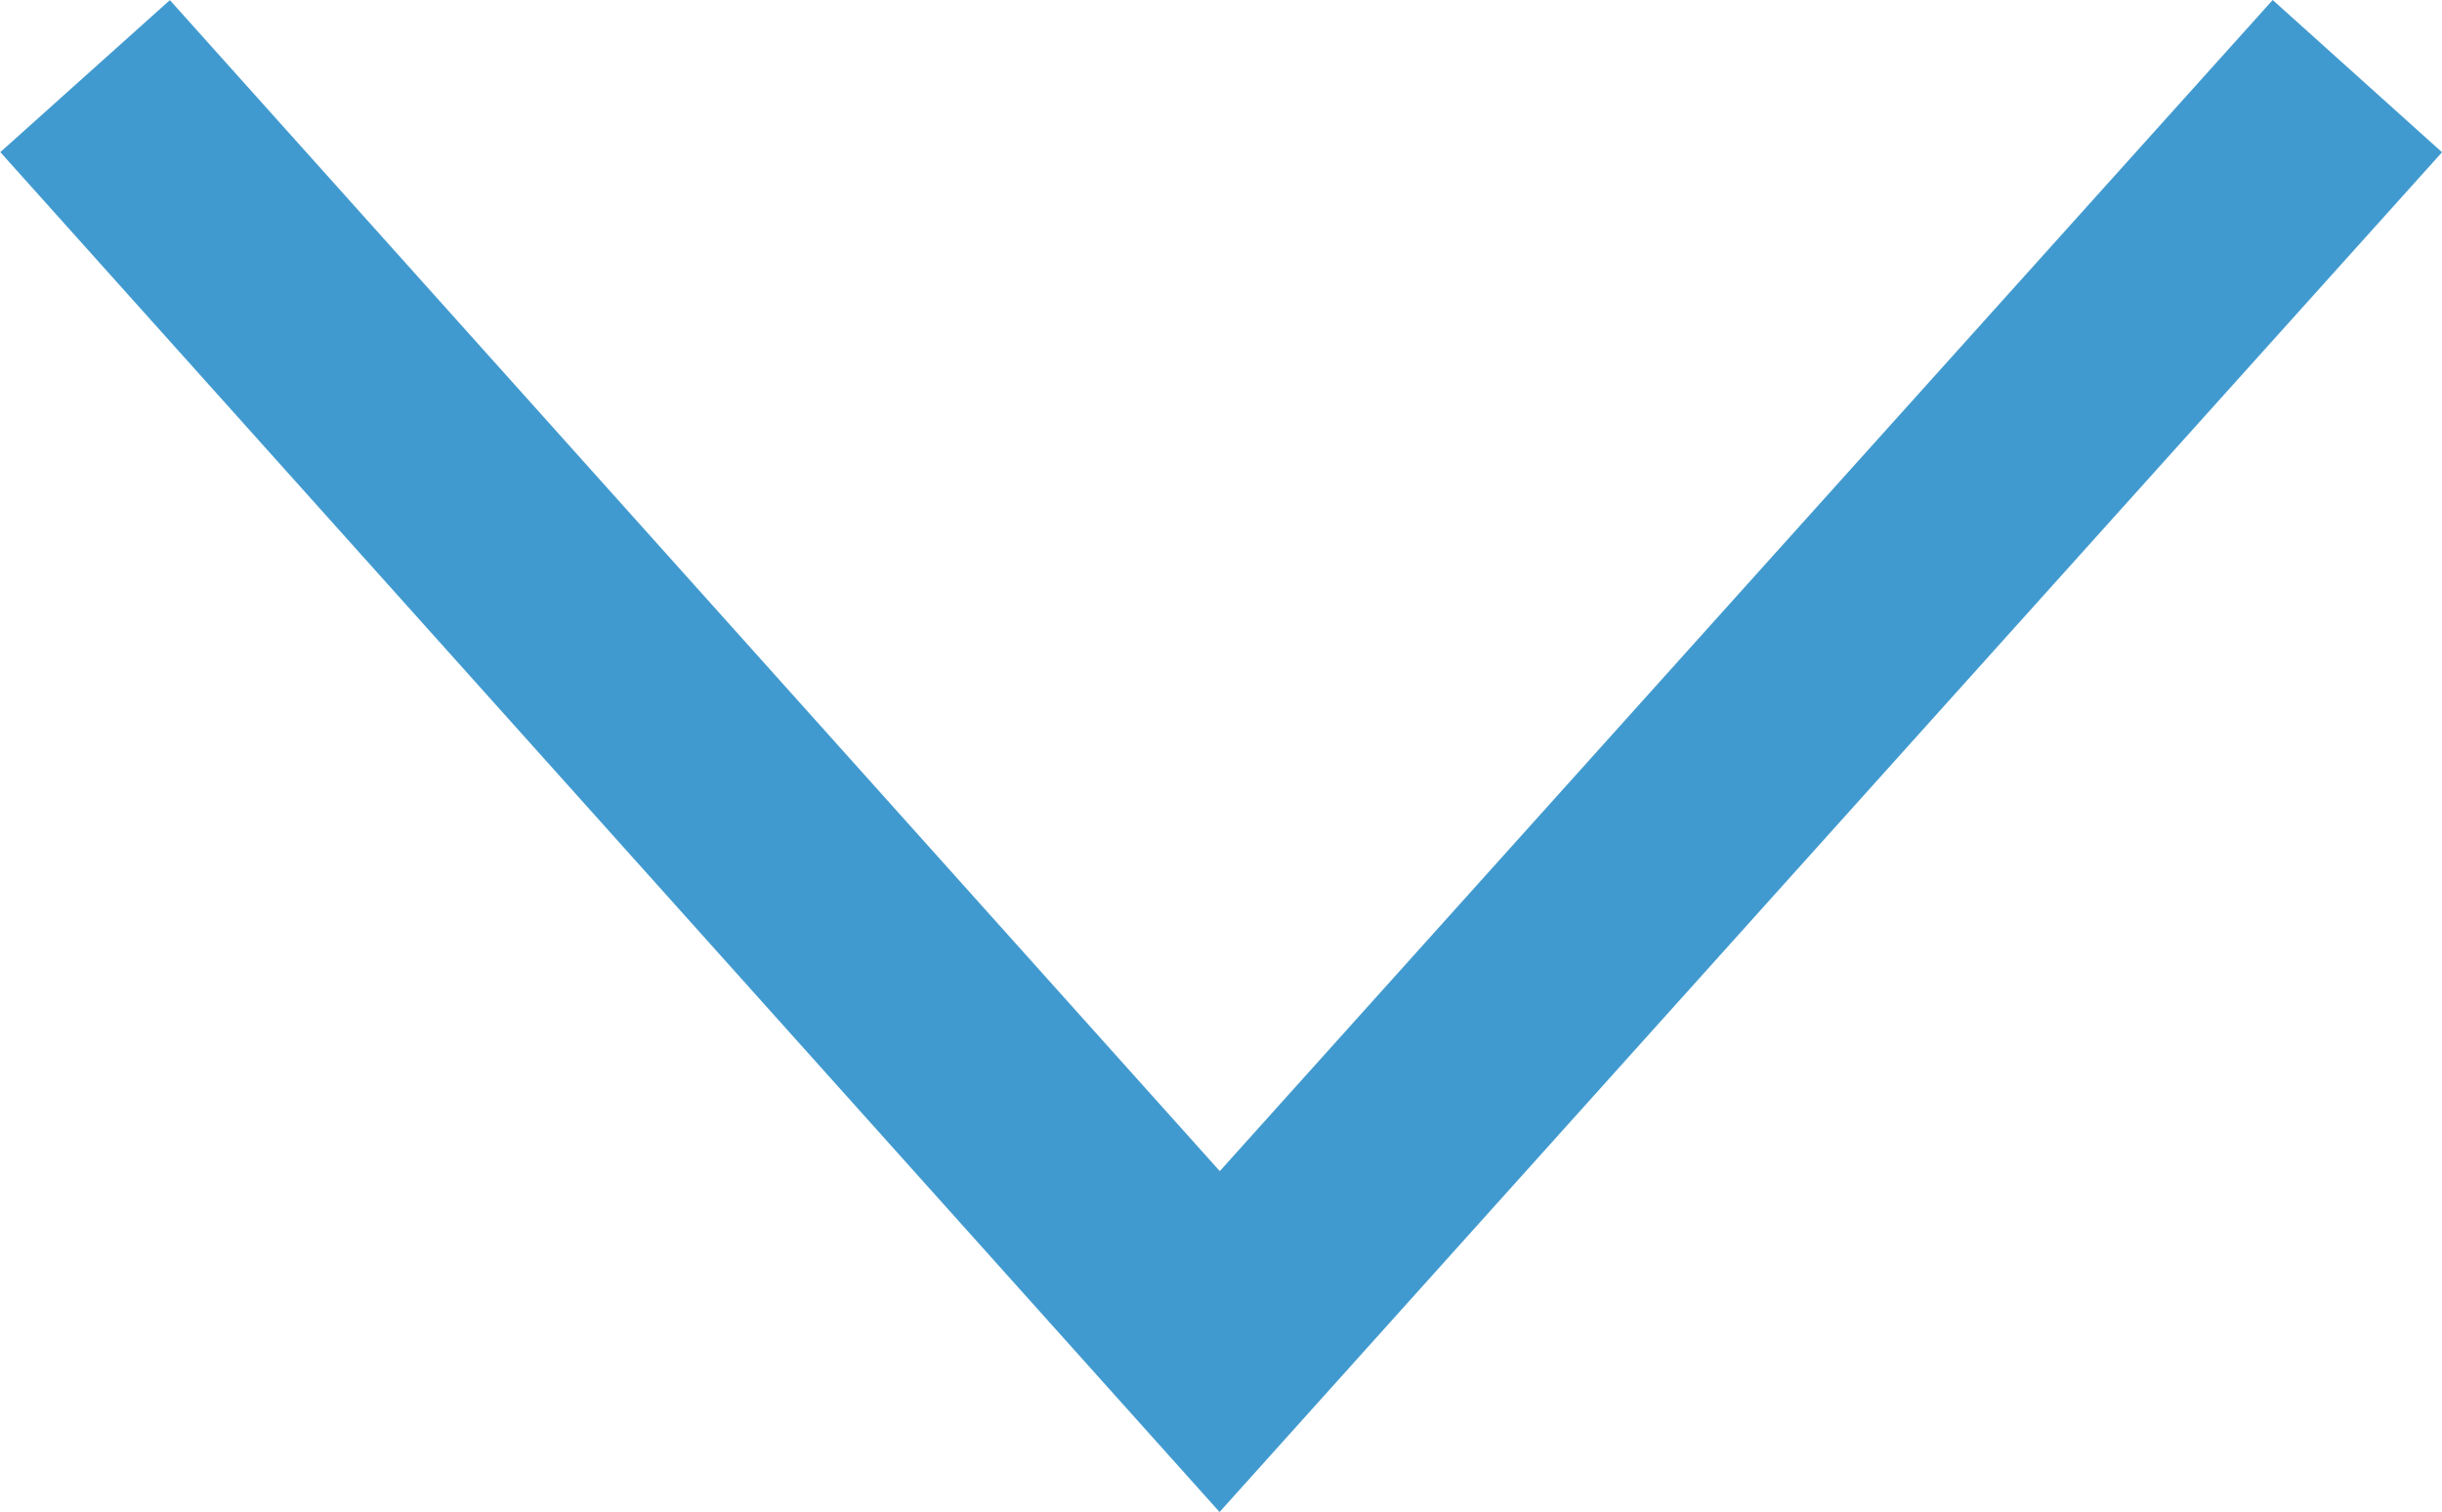 <svg xmlns="http://www.w3.org/2000/svg" width="32.171" height="19.921" viewBox="0 0 32.171 19.921">
  <path id="パス_200" data-name="パス 200" d="M3250.116,3903.5l-6.788,7.549-8.2,9.123-14.947-16.672" transform="translate(-3219.06 -3902.497)" fill="none" stroke="#419acf" stroke-width="3"/>
</svg>
